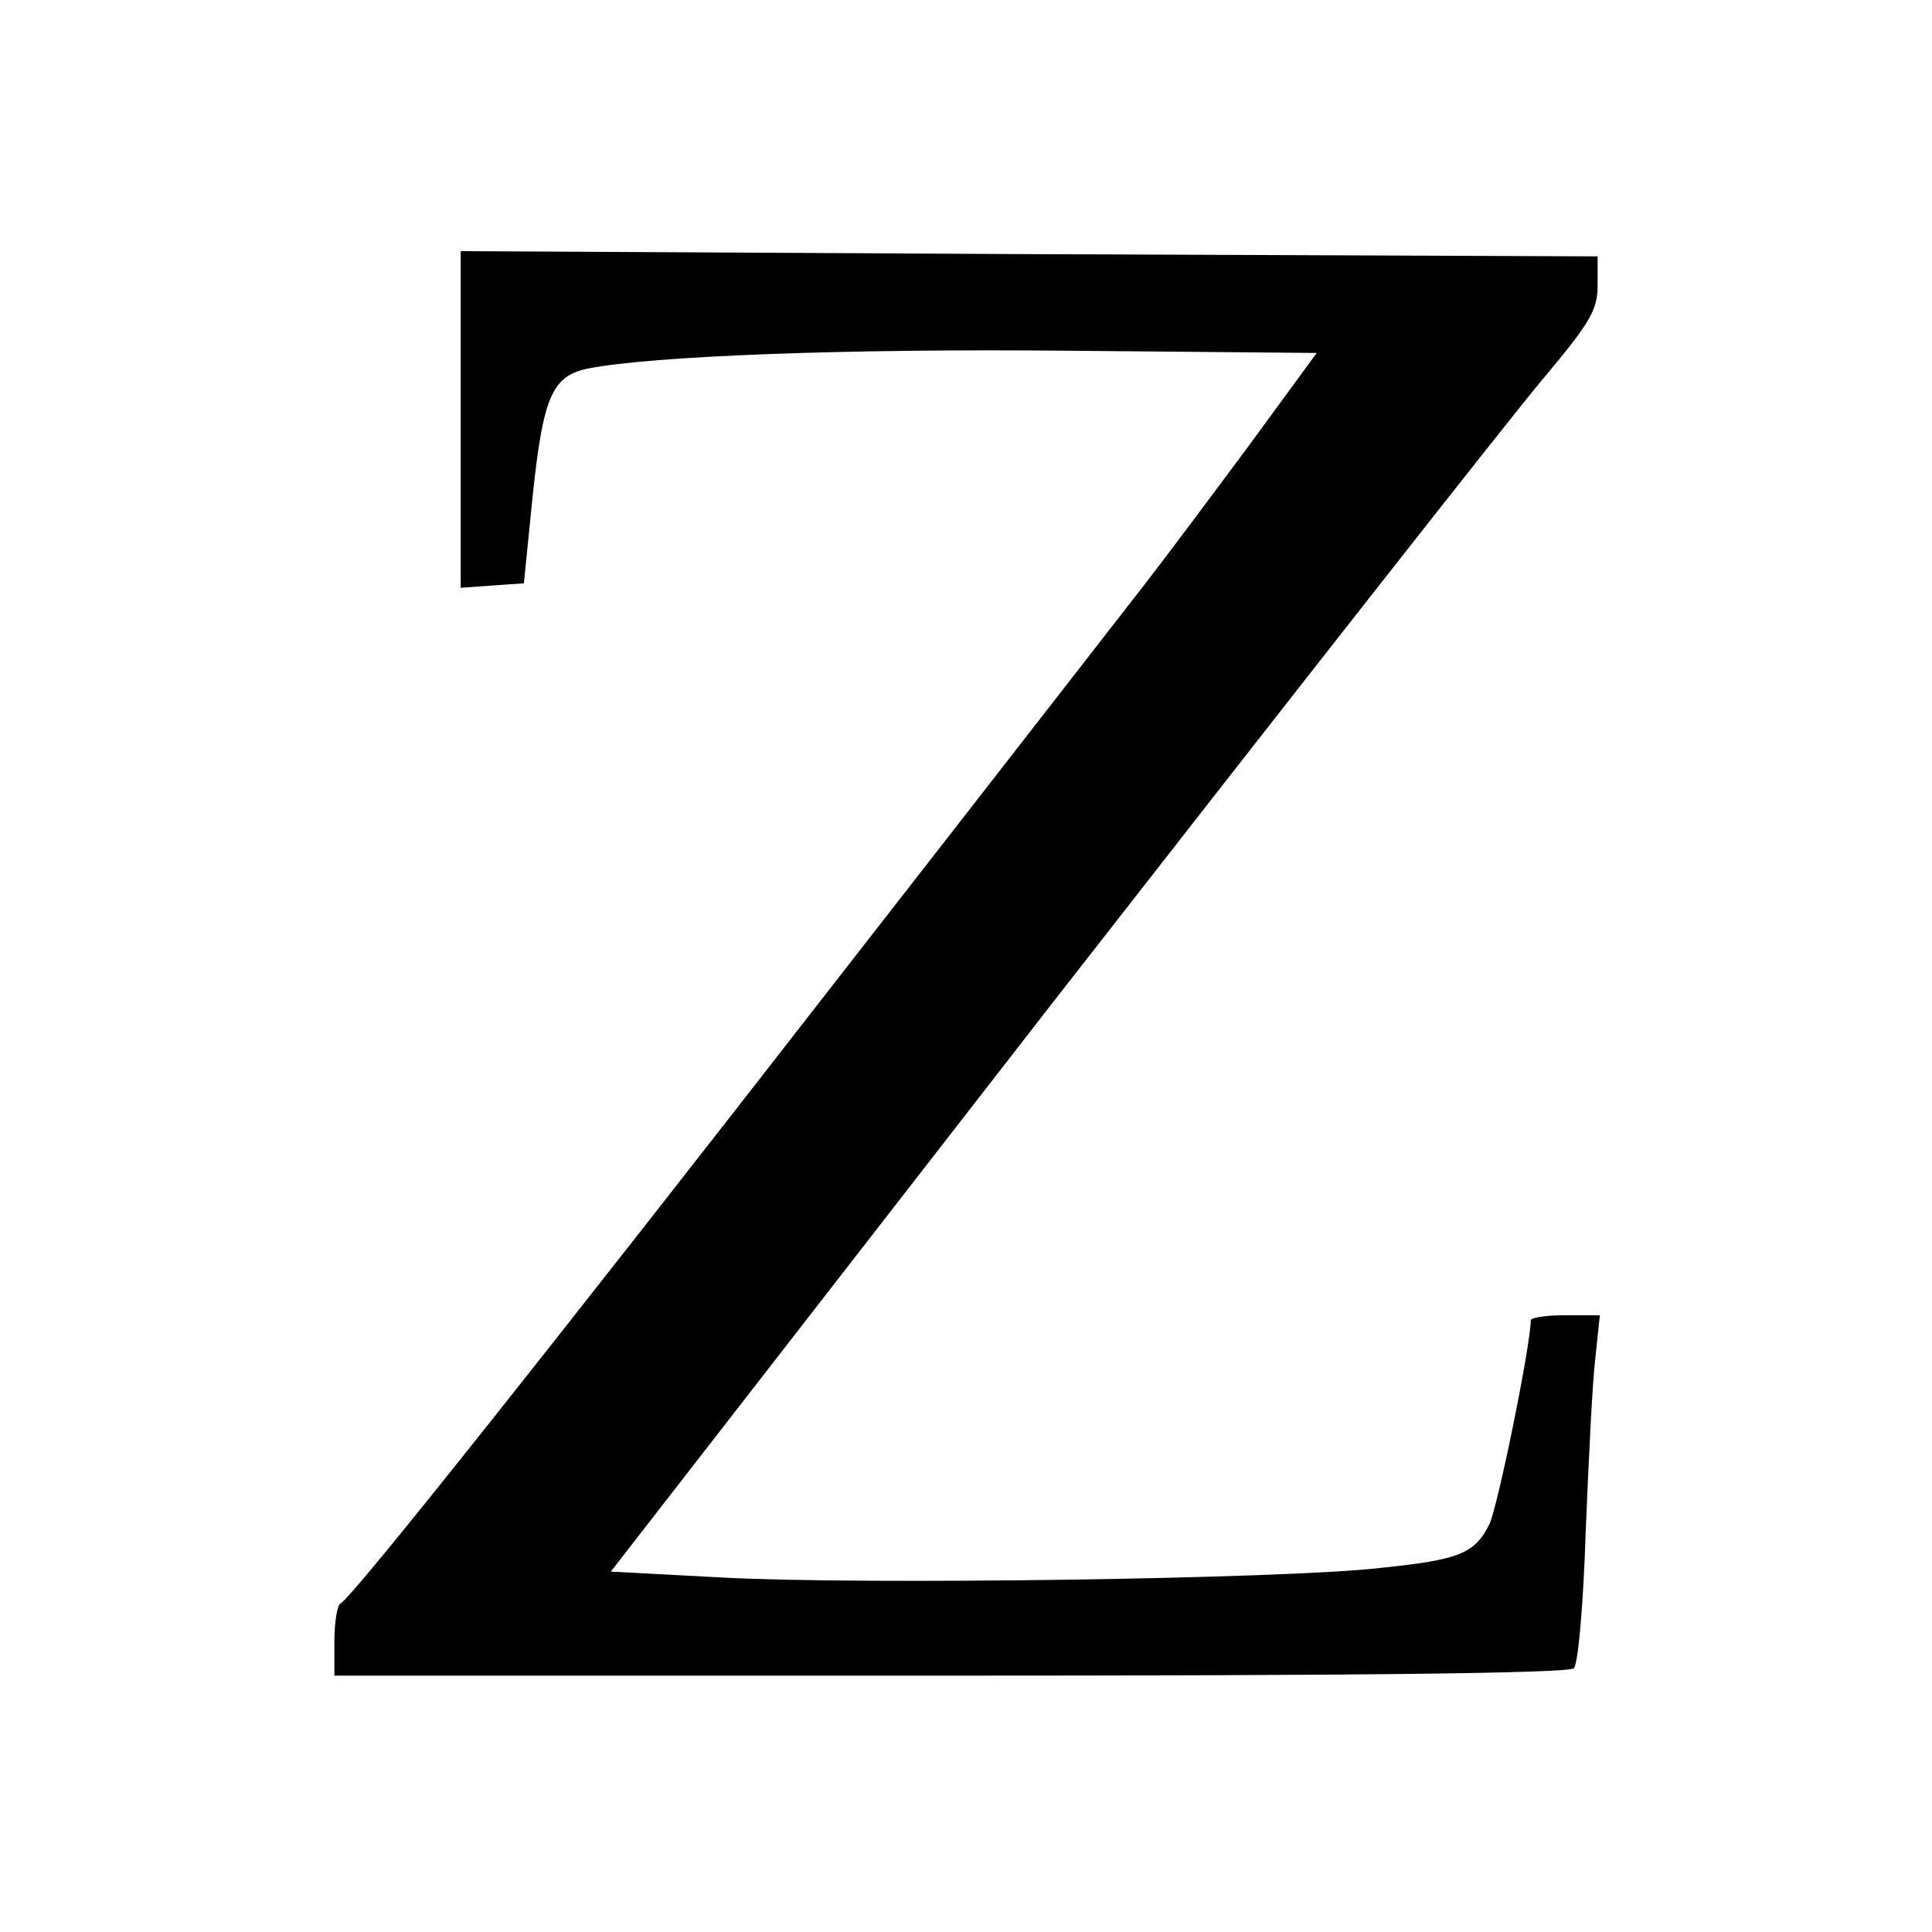 <?xml version="1.0" standalone="no"?>
<!DOCTYPE svg PUBLIC "-//W3C//DTD SVG 20010904//EN"
 "http://www.w3.org/TR/2001/REC-SVG-20010904/DTD/svg10.dtd">
<svg version="1.0" xmlns="http://www.w3.org/2000/svg"
 width="260pt" height="260pt" viewBox="0 0 260 260"
 preserveAspectRatio="xMidYMid meet">
<g transform="translate(0,260) scale(0.1,-0.1)"
fill="#000000" stroke="none">
<path d="M620 2035 l0 -226 42 3 43 3 12 119 c14 132 26 160 74 170 86 17 347
27 648 24 l333 -3 -93 -127 c-52 -70 -114 -153 -139 -185 -25 -32 -209 -269
-411 -528 -377 -485 -657 -838 -671 -843 -4 -2 -8 -25 -8 -50 l0 -47 829 0
c541 0 833 3 839 10 6 6 13 89 16 185 4 96 9 201 13 233 l6 57 -47 0 c-25 0
-46 -3 -46 -7 0 -33 -45 -254 -56 -275 -20 -39 -40 -47 -146 -58 -128 -15
-700 -23 -885 -13 l-151 8 591 761 c326 418 625 799 665 846 62 74 72 91 72
124 l0 39 -765 3 -765 4 0 -227z"/>
</g>
</svg>
